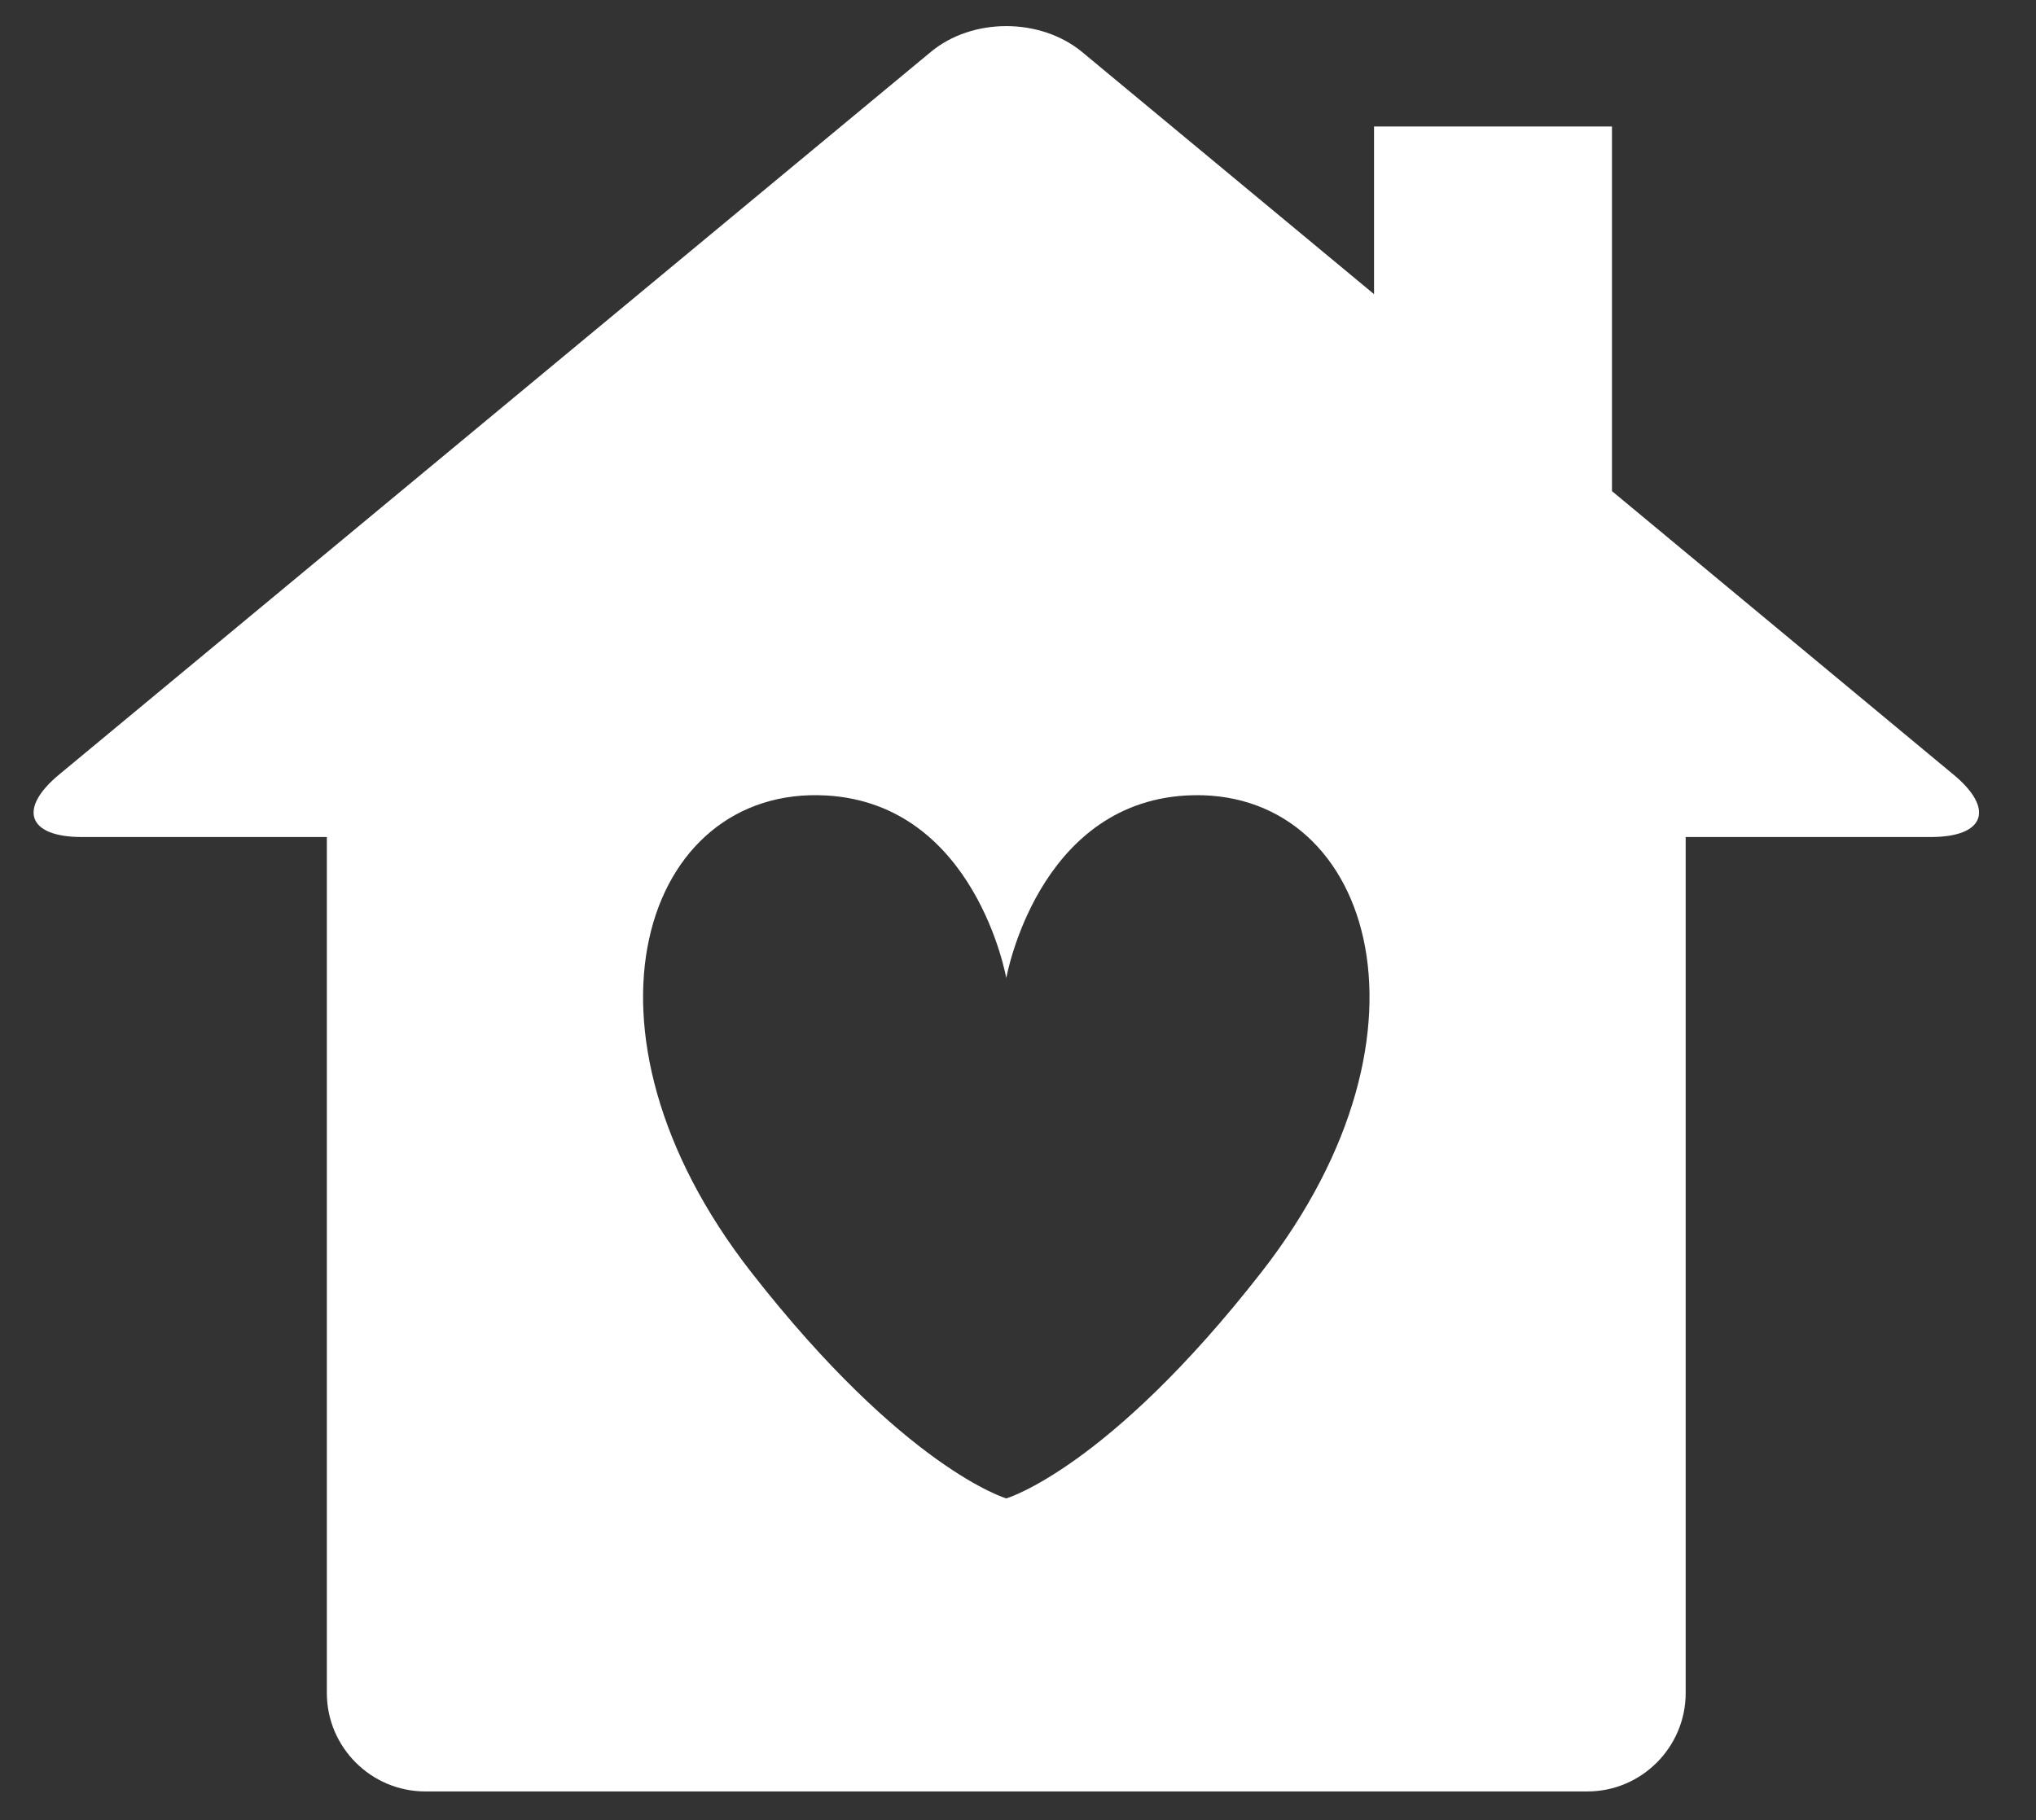 <svg xmlns="http://www.w3.org/2000/svg" xmlns:xlink="http://www.w3.org/1999/xlink" width="85" zoomAndPan="magnify" viewBox="0 0 63.75 57" height="76" preserveAspectRatio="xMidYMid meet" version="1.2"><rect x="0" y="0" width="63.75" height="57" fill="#333333" stroke="none"/><defs><clipPath id="a88365f47f"><path d="M 1 0.109 L 62 0.109 L 62 56.887 L 1 56.887 Z M 1 0.109 "/></clipPath></defs><g id="297c495149"><g clip-rule="nonzero" clip-path="url(#a88365f47f)"><path style=" stroke:none;fill-rule:nonzero;fill:#ffffff;fill-opacity:1;" d="M 61.164 24.254 L 50.473 15.379 L 50.473 3.961 L 43.023 3.961 L 43.023 9.211 L 33.883 1.629 C 32.57 0.547 30.441 0.547 29.141 1.629 L 1.852 24.254 C 0.551 25.332 0.871 26.211 2.562 26.211 L 10.234 26.211 L 10.234 53.016 C 10.234 54.715 11.621 56.098 13.316 56.098 L 49.707 56.098 C 51.398 56.098 52.781 54.711 52.781 53.016 L 52.781 26.211 L 60.457 26.211 C 62.148 26.211 62.469 25.332 61.164 24.254 Z M 39.492 39.844 C 34.695 45.992 31.508 46.922 31.508 46.922 C 31.508 46.922 28.324 45.988 23.523 39.84 C 17.57 32.215 20.168 24.59 25.871 24.91 C 30.551 25.176 31.508 30.629 31.508 30.629 C 31.508 30.629 32.469 25.176 37.145 24.91 C 42.848 24.594 45.449 32.215 39.492 39.844 Z M 39.492 39.844 "/></g></g></svg>